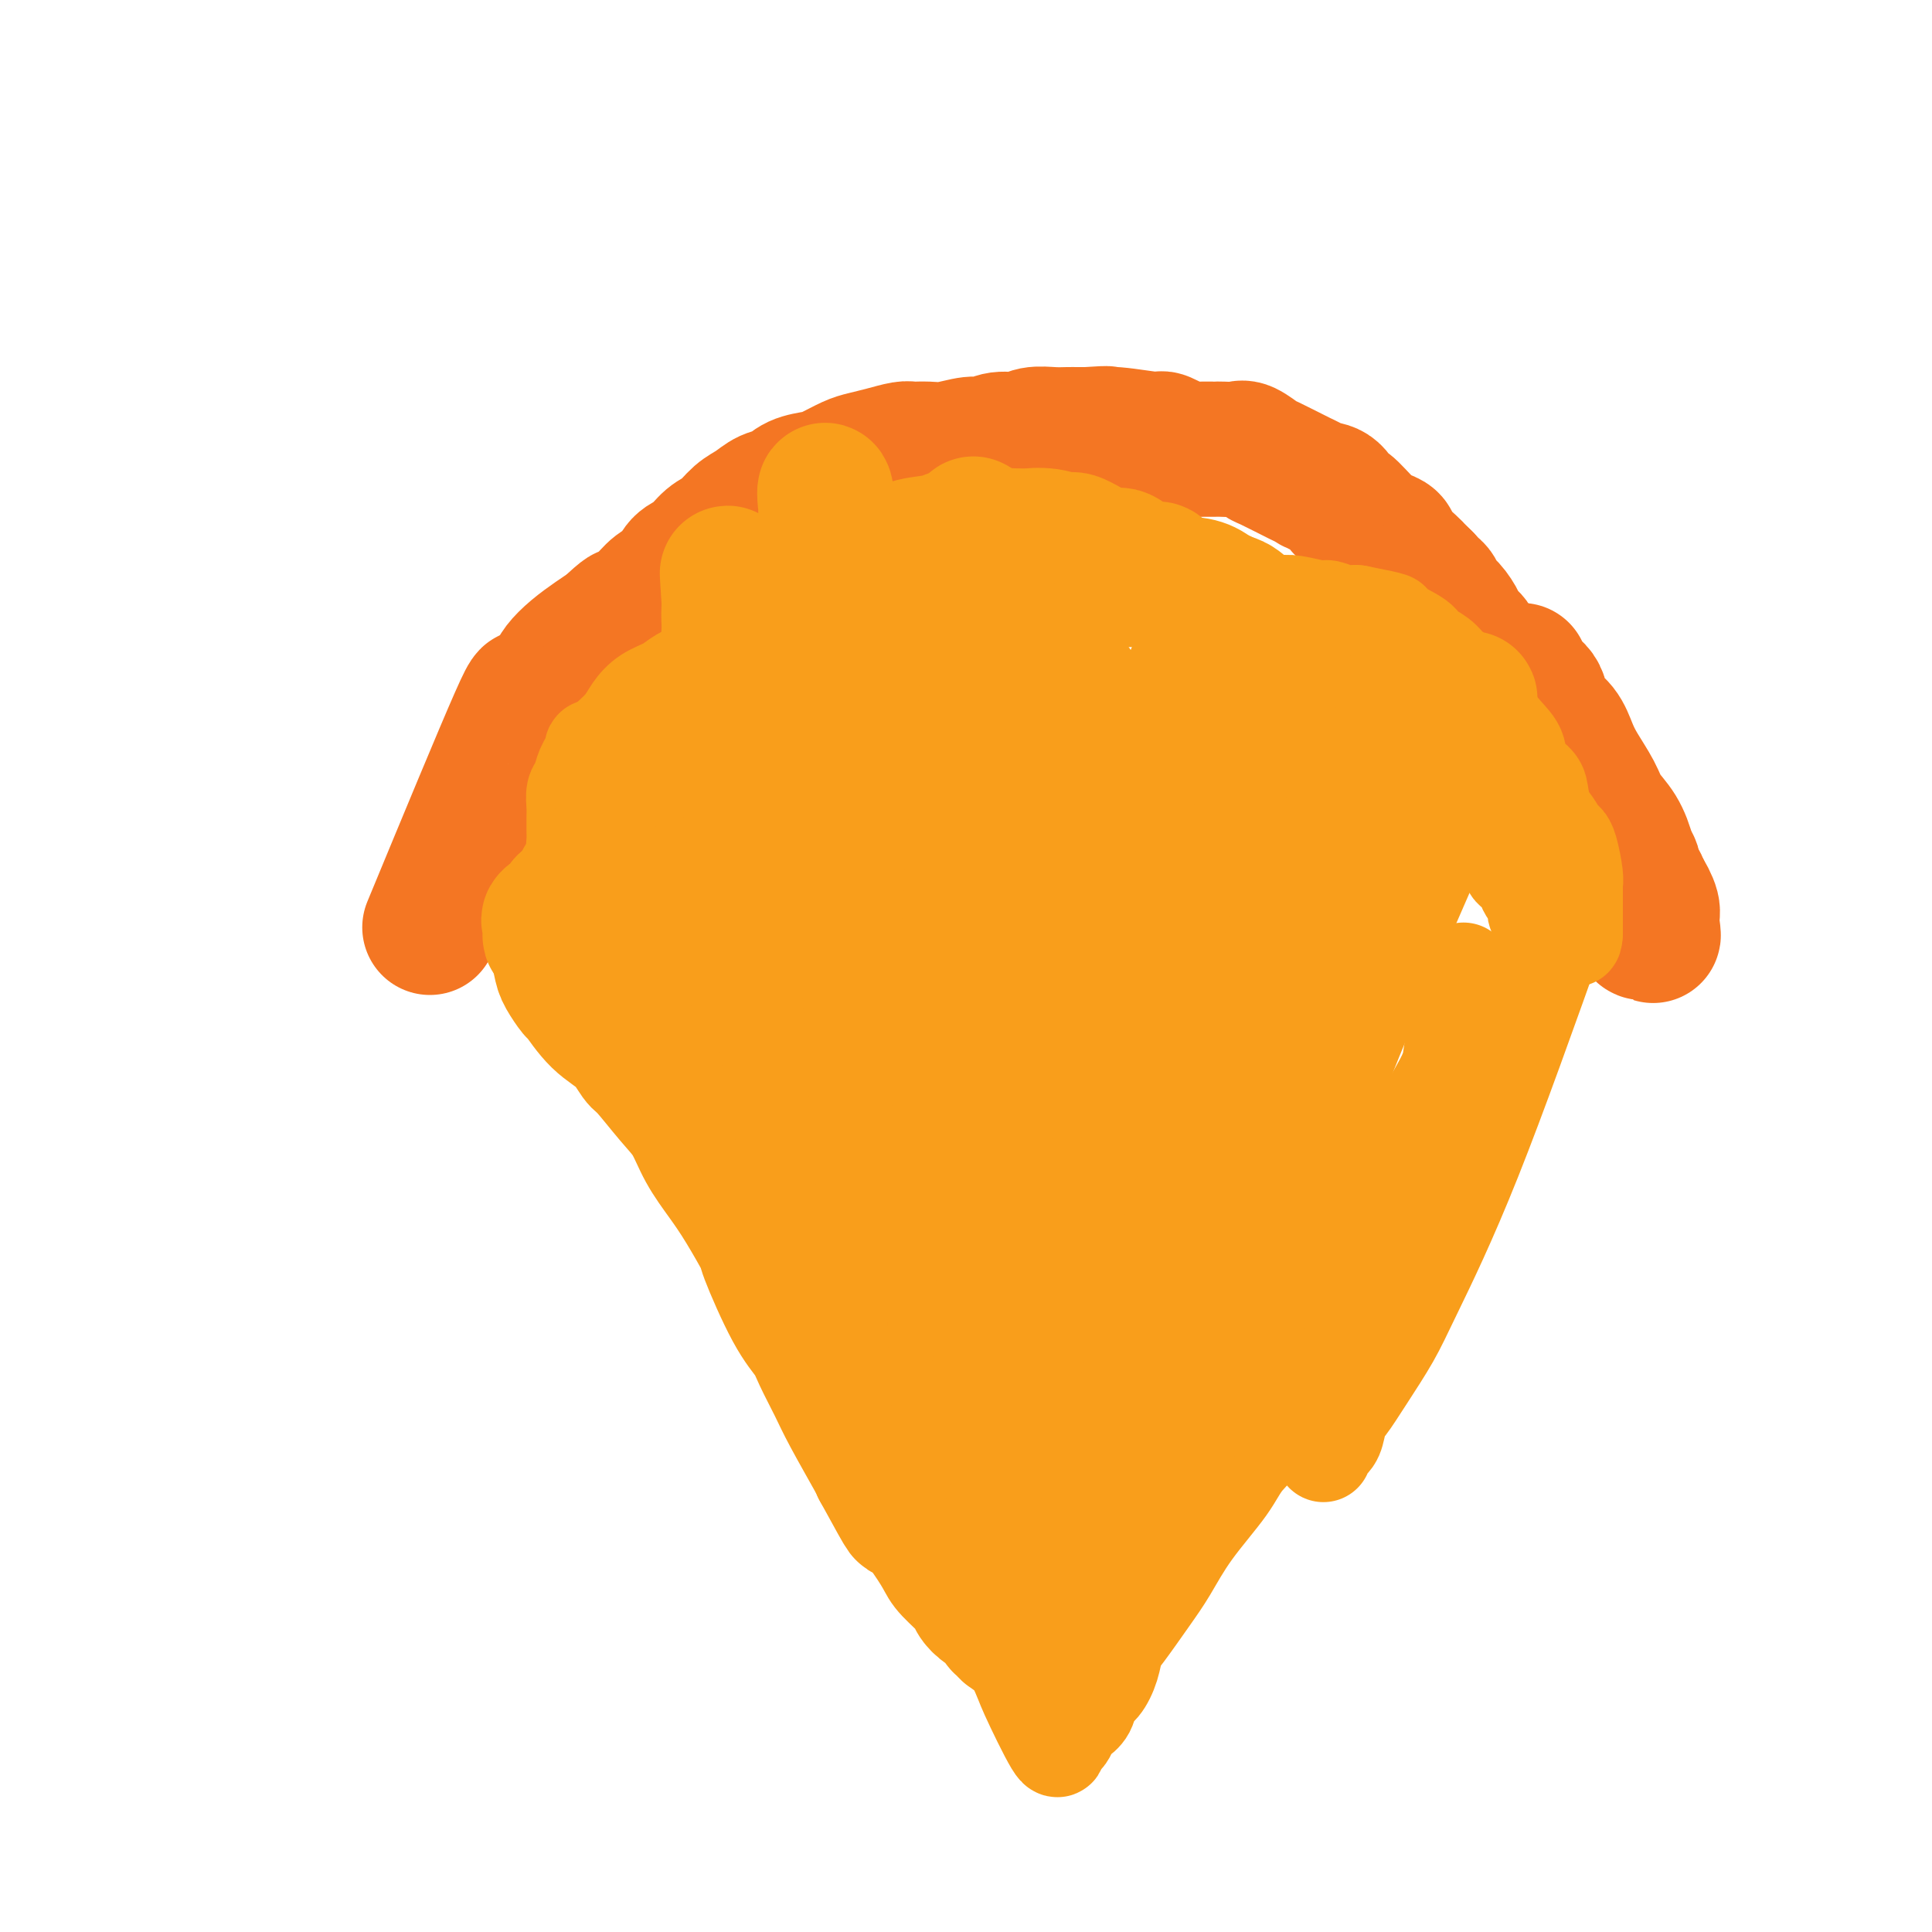 <svg viewBox='0 0 400 400' version='1.1' xmlns='http://www.w3.org/2000/svg' xmlns:xlink='http://www.w3.org/1999/xlink'><g fill='none' stroke='#F47623' stroke-width='28' stroke-linecap='round' stroke-linejoin='round'><path d='M89,192c7.378,-17.823 14.755,-35.646 18,-43c3.245,-7.354 2.356,-4.239 3,-4c0.644,0.239 2.819,-2.397 4,-4c1.181,-1.603 1.368,-2.172 2,-3c0.632,-0.828 1.709,-1.915 3,-3c1.291,-1.085 2.798,-2.167 4,-3c1.202,-0.833 2.101,-1.416 3,-2'/><path d='M126,130c3.701,-3.541 3.452,-2.892 4,-3c0.548,-0.108 1.893,-0.972 3,-2c1.107,-1.028 1.976,-2.219 3,-3c1.024,-0.781 2.203,-1.153 3,-2c0.797,-0.847 1.214,-2.170 2,-3c0.786,-0.830 1.943,-1.167 3,-2c1.057,-0.833 2.015,-2.164 3,-3c0.985,-0.836 1.996,-1.179 3,-2c1.004,-0.821 2.000,-2.122 3,-3c1.000,-0.878 2.004,-1.335 3,-2c0.996,-0.665 1.984,-1.539 3,-2c1.016,-0.461 2.061,-0.508 3,-1c0.939,-0.492 1.773,-1.427 3,-2c1.227,-0.573 2.848,-0.783 4,-1c1.152,-0.217 1.835,-0.440 3,-1c1.165,-0.560 2.811,-1.456 4,-2c1.189,-0.544 1.921,-0.734 3,-1c1.079,-0.266 2.506,-0.606 4,-1c1.494,-0.394 3.054,-0.842 4,-1c0.946,-0.158 1.278,-0.027 2,0c0.722,0.027 1.833,-0.049 3,0c1.167,0.049 2.388,0.224 4,0c1.612,-0.224 3.613,-0.849 5,-1c1.387,-0.151 2.160,0.170 3,0c0.840,-0.170 1.748,-0.830 3,-1c1.252,-0.170 2.849,0.151 4,0c1.151,-0.151 1.855,-0.772 3,-1c1.145,-0.228 2.730,-0.061 4,0c1.270,0.061 2.227,0.016 3,0c0.773,-0.016 1.364,-0.005 2,0c0.636,0.005 1.318,0.002 2,0'/><path d='M225,90c6.502,-0.446 3.757,-0.059 3,0c-0.757,0.059 0.475,-0.208 3,0c2.525,0.208 6.344,0.893 8,1c1.656,0.107 1.150,-0.364 2,0c0.850,0.364 3.058,1.562 4,2c0.942,0.438 0.620,0.118 1,0c0.380,-0.118 1.462,-0.032 2,0c0.538,0.032 0.532,0.009 1,0c0.468,-0.009 1.408,-0.004 2,0c0.592,0.004 0.835,0.008 1,0c0.165,-0.008 0.253,-0.029 1,0c0.747,0.029 2.155,0.110 3,0c0.845,-0.110 1.129,-0.409 2,0c0.871,0.409 2.329,1.525 3,2c0.671,0.475 0.553,0.310 2,1c1.447,0.690 4.458,2.236 6,3c1.542,0.764 1.615,0.747 2,1c0.385,0.253 1.082,0.774 2,1c0.918,0.226 2.055,0.155 3,1c0.945,0.845 1.696,2.607 2,3c0.304,0.393 0.159,-0.584 1,0c0.841,0.584 2.667,2.727 4,4c1.333,1.273 2.174,1.674 3,2c0.826,0.326 1.639,0.576 2,1c0.361,0.424 0.272,1.021 1,2c0.728,0.979 2.273,2.341 3,3c0.727,0.659 0.636,0.617 1,1c0.364,0.383 1.182,1.192 2,2'/><path d='M295,120c2.828,2.977 0.397,1.420 0,1c-0.397,-0.420 1.240,0.296 2,1c0.760,0.704 0.641,1.395 1,2c0.359,0.605 1.194,1.125 2,2c0.806,0.875 1.583,2.107 2,3c0.417,0.893 0.474,1.447 1,2c0.526,0.553 1.520,1.106 2,2c0.480,0.894 0.447,2.130 1,3c0.553,0.870 1.692,1.373 2,2c0.308,0.627 -0.216,1.376 0,2c0.216,0.624 1.170,1.122 2,2c0.830,0.878 1.536,2.137 2,3c0.464,0.863 0.688,1.331 1,2c0.312,0.669 0.713,1.540 1,2c0.287,0.460 0.459,0.509 1,1c0.541,0.491 1.450,1.426 2,2c0.550,0.574 0.740,0.788 1,1c0.260,0.212 0.591,0.421 1,1c0.409,0.579 0.897,1.528 1,2c0.103,0.472 -0.179,0.466 0,1c0.179,0.534 0.819,1.607 1,2c0.181,0.393 -0.096,0.105 0,0c0.096,-0.105 0.564,-0.028 1,0c0.436,0.028 0.839,0.008 1,0c0.161,-0.008 0.081,-0.004 0,0'/><path d='M323,159c4.495,6.064 1.732,1.726 1,0c-0.732,-1.726 0.567,-0.838 1,0c0.433,0.838 -0.002,1.628 0,2c0.002,0.372 0.439,0.327 1,1c0.561,0.673 1.246,2.063 2,3c0.754,0.937 1.575,1.421 2,2c0.425,0.579 0.452,1.255 1,2c0.548,0.745 1.618,1.561 2,2c0.382,0.439 0.076,0.503 0,1c-0.076,0.497 0.078,1.427 0,2c-0.078,0.573 -0.390,0.787 0,1c0.390,0.213 1.480,0.423 2,1c0.520,0.577 0.469,1.520 1,2c0.531,0.480 1.645,0.497 2,1c0.355,0.503 -0.048,1.494 0,2c0.048,0.506 0.549,0.528 1,1c0.451,0.472 0.853,1.394 1,2c0.147,0.606 0.040,0.897 0,1c-0.040,0.103 -0.011,0.017 0,1c0.011,0.983 0.006,3.034 0,4c-0.006,0.966 -0.013,0.847 0,1c0.013,0.153 0.045,0.577 0,1c-0.045,0.423 -0.166,0.845 0,1c0.166,0.155 0.619,0.044 1,0c0.381,-0.044 0.691,-0.022 1,0'/><path d='M342,193c0.594,1.840 0.080,-0.562 0,-2c-0.080,-1.438 0.275,-1.914 0,-3c-0.275,-1.086 -1.180,-2.783 -2,-4c-0.820,-1.217 -1.556,-1.955 -2,-3c-0.444,-1.045 -0.598,-2.397 -1,-4c-0.402,-1.603 -1.053,-3.457 -2,-5c-0.947,-1.543 -2.192,-2.776 -3,-4c-0.808,-1.224 -1.180,-2.438 -2,-4c-0.820,-1.562 -2.090,-3.472 -3,-5c-0.910,-1.528 -1.461,-2.675 -2,-4c-0.539,-1.325 -1.065,-2.830 -2,-4c-0.935,-1.170 -2.279,-2.006 -3,-3c-0.721,-0.994 -0.820,-2.148 -1,-3c-0.180,-0.852 -0.440,-1.404 -1,-2c-0.560,-0.596 -1.420,-1.237 -2,-2c-0.580,-0.763 -0.880,-1.646 -1,-2c-0.120,-0.354 -0.060,-0.177 0,0'/></g>
<g fill='none' stroke='#F99E1B' stroke-width='20' stroke-linecap='round' stroke-linejoin='round'><path d='M133,194c5.228,14.424 10.455,28.847 13,36c2.545,7.153 2.407,7.035 3,8c0.593,0.965 1.916,3.013 3,5c1.084,1.987 1.930,3.914 3,6c1.070,2.086 2.365,4.331 3,6c0.635,1.669 0.610,2.763 1,4c0.390,1.237 1.195,2.619 2,4'/><path d='M161,263c4.920,11.598 3.219,6.093 3,5c-0.219,-1.093 1.044,2.224 2,4c0.956,1.776 1.604,2.010 2,3c0.396,0.990 0.539,2.737 1,4c0.461,1.263 1.241,2.044 2,3c0.759,0.956 1.499,2.088 2,3c0.501,0.912 0.764,1.604 1,2c0.236,0.396 0.445,0.495 1,1c0.555,0.505 1.455,1.417 2,2c0.545,0.583 0.733,0.838 1,1c0.267,0.162 0.611,0.233 1,1c0.389,0.767 0.822,2.232 1,3c0.178,0.768 0.100,0.841 0,1c-0.100,0.159 -0.221,0.406 0,1c0.221,0.594 0.786,1.535 1,2c0.214,0.465 0.079,0.456 0,1c-0.079,0.544 -0.101,1.643 0,2c0.101,0.357 0.324,-0.027 0,-1c-0.324,-0.973 -1.195,-2.535 -2,-4c-0.805,-1.465 -1.545,-2.834 -2,-4c-0.455,-1.166 -0.624,-2.130 -1,-3c-0.376,-0.870 -0.957,-1.648 -2,-4c-1.043,-2.352 -2.548,-6.280 -3,-8c-0.452,-1.720 0.147,-1.232 0,-2c-0.147,-0.768 -1.042,-2.791 -2,-5c-0.958,-2.209 -1.979,-4.605 -3,-7'/><path d='M166,264c-2.743,-6.351 -2.100,-3.229 -2,-3c0.100,0.229 -0.345,-2.434 -2,-6c-1.655,-3.566 -4.522,-8.036 -6,-11c-1.478,-2.964 -1.566,-4.424 -2,-6c-0.434,-1.576 -1.214,-3.268 -2,-5c-0.786,-1.732 -1.577,-3.505 -2,-5c-0.423,-1.495 -0.477,-2.712 -1,-4c-0.523,-1.288 -1.514,-2.647 -2,-4c-0.486,-1.353 -0.469,-2.700 -1,-4c-0.531,-1.300 -1.612,-2.553 -2,-3c-0.388,-0.447 -0.083,-0.087 -1,-2c-0.917,-1.913 -3.057,-6.098 -4,-8c-0.943,-1.902 -0.689,-1.519 -1,-2c-0.311,-0.481 -1.188,-1.825 -2,-3c-0.812,-1.175 -1.559,-2.182 -2,-3c-0.441,-0.818 -0.574,-1.447 -1,-2c-0.426,-0.553 -1.143,-1.031 -2,-2c-0.857,-0.969 -1.854,-2.429 -2,-3c-0.146,-0.571 0.560,-0.255 0,-1c-0.560,-0.745 -2.385,-2.553 -3,-4c-0.615,-1.447 -0.021,-2.533 0,-3c0.021,-0.467 -0.530,-0.314 -1,-1c-0.470,-0.686 -0.858,-2.210 -1,-3c-0.142,-0.790 -0.038,-0.844 0,-1c0.038,-0.156 0.010,-0.413 0,-1c-0.010,-0.587 -0.003,-1.504 0,-2c0.003,-0.496 0.001,-0.570 0,-1c-0.001,-0.430 -0.000,-1.215 0,-2'/><path d='M124,169c-0.310,-2.619 -0.083,-2.167 0,-2c0.083,0.167 0.024,0.048 0,0c-0.024,-0.048 -0.012,-0.024 0,0'/><path d='M122,191c1.887,4.506 3.774,9.013 5,12c1.226,2.987 1.792,4.456 3,7c1.208,2.544 3.058,6.164 4,8c0.942,1.836 0.976,1.887 1,2c0.024,0.113 0.037,0.288 1,2c0.963,1.712 2.875,4.961 4,7c1.125,2.039 1.464,2.868 2,4c0.536,1.132 1.268,2.566 2,4'/><path d='M144,237c3.761,7.890 2.163,4.616 2,4c-0.163,-0.616 1.108,1.425 2,3c0.892,1.575 1.404,2.684 2,4c0.596,1.316 1.277,2.838 2,4c0.723,1.162 1.488,1.963 2,3c0.512,1.037 0.772,2.309 1,3c0.228,0.691 0.425,0.800 1,1c0.575,0.200 1.529,0.491 2,1c0.471,0.509 0.459,1.234 1,2c0.541,0.766 1.633,1.571 2,2c0.367,0.429 0.008,0.481 0,1c-0.008,0.519 0.336,1.505 1,2c0.664,0.495 1.650,0.499 2,1c0.350,0.501 0.065,1.499 0,2c-0.065,0.501 0.091,0.506 0,1c-0.091,0.494 -0.429,1.476 0,2c0.429,0.524 1.627,0.589 0,-2c-1.627,-2.589 -6.077,-7.832 -8,-11c-1.923,-3.168 -1.319,-4.260 -2,-6c-0.681,-1.740 -2.647,-4.126 -4,-6c-1.353,-1.874 -2.095,-3.234 -3,-5c-0.905,-1.766 -1.975,-3.937 -3,-6c-1.025,-2.063 -2.007,-4.017 -3,-6c-0.993,-1.983 -1.998,-3.995 -3,-6c-1.002,-2.005 -2.001,-4.001 -3,-6c-0.999,-1.999 -2.000,-3.999 -3,-6'/><path d='M132,213c-5.598,-10.118 -3.593,-5.414 -3,-5c0.593,0.414 -0.226,-3.464 -1,-6c-0.774,-2.536 -1.504,-3.732 -2,-5c-0.496,-1.268 -0.759,-2.609 -1,-4c-0.241,-1.391 -0.460,-2.834 -1,-4c-0.540,-1.166 -1.402,-2.056 -2,-3c-0.598,-0.944 -0.931,-1.943 -1,-3c-0.069,-1.057 0.125,-2.171 0,-3c-0.125,-0.829 -0.569,-1.373 -1,-2c-0.431,-0.627 -0.847,-1.337 -1,-2c-0.153,-0.663 -0.041,-1.279 0,-2c0.041,-0.721 0.010,-1.548 0,-2c-0.010,-0.452 0.000,-0.529 0,-1c-0.000,-0.471 -0.012,-1.336 0,-2c0.012,-0.664 0.047,-1.125 0,-2c-0.047,-0.875 -0.176,-2.163 0,-3c0.176,-0.837 0.656,-1.224 1,-2c0.344,-0.776 0.553,-1.940 1,-3c0.447,-1.060 1.133,-2.017 2,-3c0.867,-0.983 1.916,-1.993 3,-3c1.084,-1.007 2.202,-2.012 3,-3c0.798,-0.988 1.274,-1.958 2,-3c0.726,-1.042 1.702,-2.157 3,-3c1.298,-0.843 2.920,-1.416 4,-2c1.080,-0.584 1.619,-1.179 3,-2c1.381,-0.821 3.605,-1.869 5,-3c1.395,-1.131 1.962,-2.344 3,-3c1.038,-0.656 2.549,-0.753 5,-2c2.451,-1.247 5.843,-3.642 8,-5c2.157,-1.358 3.078,-1.679 4,-2'/><path d='M166,125c5.909,-3.035 4.681,-1.124 5,-1c0.319,0.124 2.183,-1.539 4,-2c1.817,-0.461 3.585,0.280 5,0c1.415,-0.280 2.477,-1.581 4,-2c1.523,-0.419 3.506,0.046 5,0c1.494,-0.046 2.498,-0.601 4,-1c1.502,-0.399 3.500,-0.643 5,-1c1.500,-0.357 2.500,-0.828 4,-1c1.500,-0.172 3.500,-0.046 5,0c1.500,0.046 2.502,0.011 4,0c1.498,-0.011 3.494,0.001 5,0c1.506,-0.001 2.522,-0.015 4,0c1.478,0.015 3.418,0.059 5,0c1.582,-0.059 2.805,-0.222 4,0c1.195,0.222 2.362,0.830 4,1c1.638,0.170 3.747,-0.096 5,0c1.253,0.096 1.649,0.555 3,1c1.351,0.445 3.655,0.875 5,1c1.345,0.125 1.729,-0.055 2,0c0.271,0.055 0.429,0.344 2,1c1.571,0.656 4.556,1.679 6,2c1.444,0.321 1.346,-0.059 2,0c0.654,0.059 2.059,0.556 3,1c0.941,0.444 1.416,0.836 2,1c0.584,0.164 1.276,0.100 2,0c0.724,-0.100 1.479,-0.237 3,0c1.521,0.237 3.808,0.848 5,1c1.192,0.152 1.289,-0.155 2,0c0.711,0.155 2.038,0.773 3,1c0.962,0.227 1.561,0.065 2,0c0.439,-0.065 0.720,-0.032 1,0'/><path d='M281,127c9.348,1.844 6.717,1.453 7,2c0.283,0.547 3.479,2.031 5,3c1.521,0.969 1.369,1.424 2,2c0.631,0.576 2.047,1.273 3,2c0.953,0.727 1.444,1.486 2,2c0.556,0.514 1.179,0.784 3,3c1.821,2.216 4.841,6.377 7,9c2.159,2.623 3.457,3.709 4,5c0.543,1.291 0.329,2.788 1,4c0.671,1.212 2.225,2.139 3,3c0.775,0.861 0.771,1.655 1,3c0.229,1.345 0.691,3.239 1,4c0.309,0.761 0.465,0.389 1,1c0.535,0.611 1.450,2.206 2,3c0.550,0.794 0.736,0.789 1,1c0.264,0.211 0.607,0.639 1,2c0.393,1.361 0.837,3.654 1,5c0.163,1.346 0.044,1.744 0,2c-0.044,0.256 -0.012,0.369 0,1c0.012,0.631 0.003,1.780 0,2c-0.003,0.220 -0.001,-0.488 0,0c0.001,0.488 0.000,2.172 0,3c-0.000,0.828 -0.000,0.799 0,1c0.000,0.201 0.000,0.631 0,1c-0.000,0.369 -0.000,0.677 0,1c0.000,0.323 0.000,0.662 0,1'/><path d='M326,193c-0.019,2.638 -0.567,0.732 -1,0c-0.433,-0.732 -0.751,-0.289 -1,0c-0.249,0.289 -0.429,0.426 -1,0c-0.571,-0.426 -1.533,-1.415 -2,-2c-0.467,-0.585 -0.439,-0.767 -1,-1c-0.561,-0.233 -1.712,-0.519 -2,-1c-0.288,-0.481 0.287,-1.159 0,-2c-0.287,-0.841 -1.437,-1.846 -2,-3c-0.563,-1.154 -0.538,-2.458 -1,-3c-0.462,-0.542 -1.409,-0.321 -2,-1c-0.591,-0.679 -0.825,-2.259 -1,-3c-0.175,-0.741 -0.290,-0.642 -1,-2c-0.710,-1.358 -2.015,-4.174 -3,-6c-0.985,-1.826 -1.652,-2.662 -3,-4c-1.348,-1.338 -3.378,-3.177 -4,-4c-0.622,-0.823 0.166,-0.631 -1,-2c-1.166,-1.369 -4.284,-4.301 -6,-6c-1.716,-1.699 -2.030,-2.166 -3,-3c-0.970,-0.834 -2.597,-2.035 -4,-3c-1.403,-0.965 -2.582,-1.693 -4,-3c-1.418,-1.307 -3.075,-3.193 -4,-4c-0.925,-0.807 -1.117,-0.534 -2,-1c-0.883,-0.466 -2.458,-1.669 -4,-3c-1.542,-1.331 -3.053,-2.790 -5,-4c-1.947,-1.210 -4.332,-2.172 -6,-3c-1.668,-0.828 -2.619,-1.522 -6,-3c-3.381,-1.478 -9.190,-3.739 -15,-6'/><path d='M241,120c-4.505,-2.022 -2.266,-1.078 -3,-1c-0.734,0.078 -4.440,-0.711 -7,-1c-2.560,-0.289 -3.975,-0.079 -6,0c-2.025,0.079 -4.659,0.028 -7,0c-2.341,-0.028 -4.390,-0.032 -7,0c-2.610,0.032 -5.783,0.098 -8,0c-2.217,-0.098 -3.479,-0.362 -5,0c-1.521,0.362 -3.302,1.349 -6,2c-2.698,0.651 -6.311,0.966 -8,1c-1.689,0.034 -1.452,-0.212 -2,0c-0.548,0.212 -1.881,0.882 -3,1c-1.119,0.118 -2.024,-0.318 -3,0c-0.976,0.318 -2.022,1.389 -3,2c-0.978,0.611 -1.888,0.763 -3,1c-1.112,0.237 -2.428,0.561 -3,1c-0.572,0.439 -0.402,0.993 -1,1c-0.598,0.007 -1.964,-0.534 -2,0c-0.036,0.534 1.260,2.144 2,3c0.740,0.856 0.926,0.959 1,1c0.074,0.041 0.037,0.021 0,0'/><path d='M323,191c-6.368,17.903 -12.736,35.807 -18,49c-5.264,13.193 -9.424,21.676 -12,27c-2.576,5.324 -3.569,7.488 -5,10c-1.431,2.512 -3.299,5.373 -5,8c-1.701,2.627 -3.234,5.022 -4,6c-0.766,0.978 -0.765,0.539 -1,1c-0.235,0.461 -0.705,1.821 -1,3c-0.295,1.179 -0.415,2.176 -1,3c-0.585,0.824 -1.633,1.476 -2,2c-0.367,0.524 -0.051,0.919 0,1c0.051,0.081 -0.162,-0.154 0,-1c0.162,-0.846 0.697,-2.305 2,-5c1.303,-2.695 3.372,-6.627 5,-10c1.628,-3.373 2.814,-6.186 4,-9'/><path d='M285,276c2.961,-7.119 4.862,-12.918 6,-16c1.138,-3.082 1.513,-3.449 2,-5c0.487,-1.551 1.087,-4.288 2,-7c0.913,-2.712 2.140,-5.399 3,-8c0.860,-2.601 1.355,-5.117 2,-7c0.645,-1.883 1.441,-3.133 2,-5c0.559,-1.867 0.882,-4.353 1,-6c0.118,-1.647 0.032,-2.457 0,-4c-0.032,-1.543 -0.008,-3.818 0,-5c0.008,-1.182 0.002,-1.271 0,-2c-0.002,-0.729 -0.001,-2.097 0,-3c0.001,-0.903 0.000,-1.339 0,-2c-0.000,-0.661 0.000,-1.545 0,-2c-0.000,-0.455 -0.001,-0.479 0,-1c0.001,-0.521 0.002,-1.539 0,-2c-0.002,-0.461 -0.008,-0.365 0,0c0.008,0.365 0.029,0.998 0,2c-0.029,1.002 -0.108,2.374 0,4c0.108,1.626 0.402,3.507 0,5c-0.402,1.493 -1.500,2.599 -2,4c-0.500,1.401 -0.400,3.099 -1,5c-0.600,1.901 -1.898,4.006 -3,6c-1.102,1.994 -2.007,3.875 -3,6c-0.993,2.125 -2.076,4.492 -3,7c-0.924,2.508 -1.691,5.157 -3,8c-1.309,2.843 -3.160,5.881 -5,10c-1.840,4.119 -3.669,9.320 -6,14c-2.331,4.680 -5.166,8.840 -8,13'/><path d='M269,285c-7.140,13.504 -9.489,15.263 -11,17c-1.511,1.737 -2.183,3.453 -4,6c-1.817,2.547 -4.777,5.927 -7,9c-2.223,3.073 -3.708,5.840 -5,8c-1.292,2.160 -2.390,3.713 -4,6c-1.610,2.287 -3.731,5.308 -5,7c-1.269,1.692 -1.687,2.057 -2,3c-0.313,0.943 -0.521,2.466 -1,4c-0.479,1.534 -1.227,3.078 -2,4c-0.773,0.922 -1.569,1.220 -2,2c-0.431,0.780 -0.496,2.041 -1,3c-0.504,0.959 -1.445,1.616 -2,2c-0.555,0.384 -0.723,0.497 -1,1c-0.277,0.503 -0.662,1.398 -1,2c-0.338,0.602 -0.630,0.911 -1,1c-0.370,0.089 -0.817,-0.041 -1,0c-0.183,0.041 -0.103,0.252 0,1c0.103,0.748 0.230,2.031 -1,0c-1.230,-2.031 -3.816,-7.376 -5,-10c-1.184,-2.624 -0.964,-2.528 -3,-7c-2.036,-4.472 -6.327,-13.513 -8,-17c-1.673,-3.487 -0.727,-1.419 -1,-2c-0.273,-0.581 -1.766,-3.810 -3,-6c-1.234,-2.190 -2.210,-3.340 -3,-5c-0.790,-1.660 -1.395,-3.830 -2,-6'/><path d='M193,308c-4.851,-9.959 -3.979,-8.355 -4,-8c-0.021,0.355 -0.937,-0.538 -2,-2c-1.063,-1.462 -2.274,-3.492 -3,-5c-0.726,-1.508 -0.968,-2.495 -2,-5c-1.032,-2.505 -2.856,-6.528 -5,-11c-2.144,-4.472 -4.610,-9.394 -7,-14c-2.390,-4.606 -4.705,-8.895 -7,-14c-2.295,-5.105 -4.572,-11.024 -7,-16c-2.428,-4.976 -5.009,-9.008 -7,-13c-1.991,-3.992 -3.392,-7.943 -5,-12c-1.608,-4.057 -3.424,-8.221 -5,-12c-1.576,-3.779 -2.913,-7.172 -4,-9c-1.087,-1.828 -1.925,-2.089 -3,-4c-1.075,-1.911 -2.387,-5.471 -3,-7c-0.613,-1.529 -0.528,-1.025 -1,-2c-0.472,-0.975 -1.500,-3.427 -2,-5c-0.500,-1.573 -0.473,-2.267 -1,-4c-0.527,-1.733 -1.608,-4.505 -2,-6c-0.392,-1.495 -0.095,-1.713 0,-2c0.095,-0.287 -0.012,-0.643 0,-1c0.012,-0.357 0.142,-0.714 0,-1c-0.142,-0.286 -0.557,-0.500 0,1c0.557,1.500 2.086,4.715 4,8c1.914,3.285 4.211,6.639 6,10c1.789,3.361 3.068,6.729 6,12c2.932,5.271 7.518,12.444 10,17c2.482,4.556 2.861,6.496 4,10c1.139,3.504 3.040,8.573 5,13c1.960,4.427 3.980,8.214 6,12'/><path d='M164,238c7.076,14.747 4.265,10.614 4,10c-0.265,-0.614 2.017,2.291 3,4c0.983,1.709 0.667,2.220 1,3c0.333,0.780 1.316,1.828 2,3c0.684,1.172 1.069,2.470 2,4c0.931,1.530 2.409,3.294 3,4c0.591,0.706 0.296,0.353 0,0'/></g>
<g fill='none' stroke='#F99E1B' stroke-width='28' stroke-linecap='round' stroke-linejoin='round'><path d='M162,166c-3.625,-3.268 -7.250,-6.536 -9,-8c-1.750,-1.464 -1.626,-1.124 -2,-1c-0.374,0.124 -1.247,0.033 -2,0c-0.753,-0.033 -1.387,-0.009 -2,0c-0.613,0.009 -1.203,0.002 -1,0c0.203,-0.002 1.201,-0.001 2,0c0.799,0.001 1.400,0.000 2,0'/><path d='M150,157c1.522,-0.704 3.327,-2.464 4,-3c0.673,-0.536 0.215,0.151 1,0c0.785,-0.151 2.812,-1.139 4,-2c1.188,-0.861 1.537,-1.595 2,-2c0.463,-0.405 1.041,-0.480 2,-1c0.959,-0.520 2.301,-1.484 3,-2c0.699,-0.516 0.756,-0.584 1,-1c0.244,-0.416 0.675,-1.181 2,-2c1.325,-0.819 3.543,-1.692 5,-2c1.457,-0.308 2.152,-0.053 2,0c-0.152,0.053 -1.149,-0.098 -2,0c-0.851,0.098 -1.554,0.446 -3,1c-1.446,0.554 -3.636,1.315 -5,2c-1.364,0.685 -1.901,1.296 -3,2c-1.099,0.704 -2.758,1.503 -4,2c-1.242,0.497 -2.066,0.694 -3,1c-0.934,0.306 -1.980,0.723 -3,1c-1.020,0.277 -2.016,0.416 -3,1c-0.984,0.584 -1.957,1.614 -3,2c-1.043,0.386 -2.158,0.126 -3,0c-0.842,-0.126 -1.412,-0.120 -2,0c-0.588,0.120 -1.193,0.354 -2,0c-0.807,-0.354 -1.817,-1.295 -2,-2c-0.183,-0.705 0.460,-1.172 1,-2c0.540,-0.828 0.976,-2.015 2,-3c1.024,-0.985 2.636,-1.767 4,-3c1.364,-1.233 2.479,-2.916 4,-4c1.521,-1.084 3.449,-1.569 5,-3c1.551,-1.431 2.725,-3.808 4,-5c1.275,-1.192 2.650,-1.198 4,-2c1.350,-0.802 2.675,-2.401 4,-4'/><path d='M166,126c6.978,-6.008 10.424,-8.029 12,-9c1.576,-0.971 1.282,-0.891 2,-1c0.718,-0.109 2.448,-0.408 4,-1c1.552,-0.592 2.927,-1.479 5,-2c2.073,-0.521 4.843,-0.677 6,-1c1.157,-0.323 0.699,-0.814 4,-1c3.301,-0.186 10.361,-0.067 13,0c2.639,0.067 0.857,0.082 1,0c0.143,-0.082 2.212,-0.262 4,0c1.788,0.262 3.297,0.966 4,1c0.703,0.034 0.600,-0.603 2,0c1.400,0.603 4.301,2.447 6,3c1.699,0.553 2.195,-0.183 3,0c0.805,0.183 1.919,1.287 3,2c1.081,0.713 2.127,1.036 3,1c0.873,-0.036 1.571,-0.432 2,0c0.429,0.432 0.587,1.692 1,2c0.413,0.308 1.080,-0.336 2,0c0.920,0.336 2.094,1.654 3,2c0.906,0.346 1.543,-0.278 2,0c0.457,0.278 0.735,1.458 1,2c0.265,0.542 0.518,0.446 2,1c1.482,0.554 4.195,1.758 5,2c0.805,0.242 -0.296,-0.478 0,0c0.296,0.478 1.991,2.156 3,3c1.009,0.844 1.332,0.855 2,1c0.668,0.145 1.680,0.424 2,1c0.320,0.576 -0.051,1.450 0,2c0.051,0.550 0.526,0.775 1,1'/><path d='M264,135c1.403,1.559 0.912,1.458 1,2c0.088,0.542 0.756,1.727 1,2c0.244,0.273 0.065,-0.365 0,0c-0.065,0.365 -0.017,1.732 0,2c0.017,0.268 0.002,-0.562 0,-1c-0.002,-0.438 0.008,-0.482 0,-1c-0.008,-0.518 -0.034,-1.509 0,-2c0.034,-0.491 0.130,-0.482 0,-1c-0.130,-0.518 -0.485,-1.563 -1,-2c-0.515,-0.437 -1.190,-0.267 -2,-1c-0.810,-0.733 -1.755,-2.368 -3,-4c-1.245,-1.632 -2.791,-3.259 -4,-4c-1.209,-0.741 -2.079,-0.595 -3,-1c-0.921,-0.405 -1.891,-1.363 -3,-2c-1.109,-0.637 -2.357,-0.955 -4,-1c-1.643,-0.045 -3.681,0.184 -5,0c-1.319,-0.184 -1.920,-0.781 -3,-1c-1.080,-0.219 -2.640,-0.059 -5,0c-2.360,0.059 -5.522,0.016 -7,0c-1.478,-0.016 -1.272,-0.004 -2,0c-0.728,0.004 -2.388,0.001 -4,0c-1.612,-0.001 -3.175,-0.000 -5,0c-1.825,0.000 -3.913,0.000 -6,0'/><path d='M209,120c-8.032,-0.135 -7.610,0.529 -8,1c-0.390,0.471 -1.590,0.749 -3,1c-1.410,0.251 -3.030,0.475 -5,1c-1.970,0.525 -4.291,1.350 -6,2c-1.709,0.650 -2.805,1.125 -4,2c-1.195,0.875 -2.490,2.150 -4,3c-1.510,0.850 -3.236,1.276 -5,2c-1.764,0.724 -3.567,1.745 -5,3c-1.433,1.255 -2.495,2.744 -4,4c-1.505,1.256 -3.452,2.280 -5,3c-1.548,0.720 -2.698,1.136 -4,2c-1.302,0.864 -2.758,2.175 -4,3c-1.242,0.825 -2.272,1.164 -3,2c-0.728,0.836 -1.155,2.167 -2,3c-0.845,0.833 -2.108,1.166 -3,2c-0.892,0.834 -1.414,2.170 -2,3c-0.586,0.830 -1.236,1.155 -2,2c-0.764,0.845 -1.643,2.209 -3,4c-1.357,1.791 -3.194,4.010 -4,5c-0.806,0.990 -0.582,0.750 -1,1c-0.418,0.250 -1.478,0.991 -2,2c-0.522,1.009 -0.506,2.288 -1,3c-0.494,0.712 -1.498,0.858 -2,1c-0.502,0.142 -0.502,0.278 -1,1c-0.498,0.722 -1.495,2.028 -2,3c-0.505,0.972 -0.519,1.608 -1,2c-0.481,0.392 -1.428,0.538 -2,1c-0.572,0.462 -0.769,1.240 -1,2c-0.231,0.760 -0.494,1.503 -1,2c-0.506,0.497 -1.253,0.749 -2,1'/><path d='M117,187c-5.056,6.279 -1.695,2.978 -1,2c0.695,-0.978 -1.275,0.368 -2,1c-0.725,0.632 -0.206,0.552 0,1c0.206,0.448 0.100,1.425 0,2c-0.100,0.575 -0.192,0.747 0,1c0.192,0.253 0.670,0.587 1,0c0.330,-0.587 0.512,-2.097 1,-3c0.488,-0.903 1.282,-1.201 2,-2c0.718,-0.799 1.361,-2.101 2,-3c0.639,-0.899 1.274,-1.395 2,-2c0.726,-0.605 1.543,-1.320 2,-2c0.457,-0.680 0.555,-1.327 1,-2c0.445,-0.673 1.236,-1.374 2,-2c0.764,-0.626 1.499,-1.179 2,-2c0.501,-0.821 0.768,-1.911 1,-3c0.232,-1.089 0.429,-2.175 1,-3c0.571,-0.825 1.516,-1.387 2,-2c0.484,-0.613 0.507,-1.276 1,-2c0.493,-0.724 1.454,-1.510 2,-2c0.546,-0.490 0.675,-0.685 1,-1c0.325,-0.315 0.847,-0.751 1,-1c0.153,-0.249 -0.063,-0.312 0,0c0.063,0.312 0.403,1.000 0,2c-0.403,1.000 -1.551,2.312 -2,3c-0.449,0.688 -0.201,0.751 -1,2c-0.799,1.249 -2.647,3.685 -4,5c-1.353,1.315 -2.210,1.508 -3,2c-0.790,0.492 -1.511,1.283 -2,2c-0.489,0.717 -0.744,1.358 -1,2'/><path d='M125,180c-2.355,3.128 -1.743,1.949 -2,2c-0.257,0.051 -1.382,1.331 -2,2c-0.618,0.669 -0.730,0.727 -1,1c-0.270,0.273 -0.699,0.760 -1,1c-0.301,0.240 -0.474,0.232 -1,1c-0.526,0.768 -1.406,2.314 -2,3c-0.594,0.686 -0.904,0.514 -1,1c-0.096,0.486 0.020,1.630 0,2c-0.020,0.370 -0.176,-0.035 0,1c0.176,1.035 0.685,3.508 1,5c0.315,1.492 0.436,2.001 1,3c0.564,0.999 1.569,2.489 2,3c0.431,0.511 0.287,0.045 1,1c0.713,0.955 2.283,3.333 4,5c1.717,1.667 3.579,2.625 5,4c1.421,1.375 2.399,3.167 3,4c0.601,0.833 0.824,0.707 2,2c1.176,1.293 3.303,4.004 5,6c1.697,1.996 2.964,3.275 4,5c1.036,1.725 1.843,3.896 3,6c1.157,2.104 2.665,4.141 4,6c1.335,1.859 2.497,3.540 4,6c1.503,2.460 3.346,5.699 4,7c0.654,1.301 0.118,0.665 1,3c0.882,2.335 3.181,7.641 5,11c1.819,3.359 3.156,4.770 4,6c0.844,1.230 1.193,2.277 2,4c0.807,1.723 2.072,4.122 3,6c0.928,1.878 1.519,3.236 3,6c1.481,2.764 3.852,6.932 5,9c1.148,2.068 1.074,2.034 1,2'/><path d='M182,304c6.984,12.796 4.944,8.787 5,8c0.056,-0.787 2.210,1.647 4,4c1.790,2.353 3.217,4.623 4,6c0.783,1.377 0.920,1.859 2,3c1.080,1.141 3.101,2.939 4,4c0.899,1.061 0.675,1.383 1,2c0.325,0.617 1.199,1.527 2,2c0.801,0.473 1.528,0.508 2,1c0.472,0.492 0.690,1.442 1,2c0.310,0.558 0.713,0.725 1,1c0.287,0.275 0.457,0.658 1,1c0.543,0.342 1.458,0.642 2,1c0.542,0.358 0.711,0.774 1,1c0.289,0.226 0.697,0.262 1,0c0.303,-0.262 0.502,-0.821 0,-2c-0.502,-1.179 -1.703,-2.979 -2,-4c-0.297,-1.021 0.312,-1.262 0,-2c-0.312,-0.738 -1.544,-1.973 -3,-5c-1.456,-3.027 -3.134,-7.845 -5,-14c-1.866,-6.155 -3.918,-13.646 -6,-20c-2.082,-6.354 -4.193,-11.569 -6,-18c-1.807,-6.431 -3.310,-14.076 -5,-20c-1.690,-5.924 -3.566,-10.126 -6,-20c-2.434,-9.874 -5.426,-25.420 -7,-32c-1.574,-6.580 -1.732,-4.195 -3,-9c-1.268,-4.805 -3.648,-16.802 -5,-23c-1.352,-6.198 -1.676,-6.599 -2,-7'/><path d='M163,164c-4.691,-19.058 -2.420,-11.202 -2,-10c0.420,1.202 -1.012,-4.251 -2,-7c-0.988,-2.749 -1.533,-2.796 -2,-3c-0.467,-0.204 -0.856,-0.566 -1,-1c-0.144,-0.434 -0.042,-0.939 0,-1c0.042,-0.061 0.025,0.324 0,0c-0.025,-0.324 -0.059,-1.356 0,2c0.059,3.356 0.212,11.099 0,16c-0.212,4.901 -0.790,6.959 0,15c0.790,8.041 2.947,22.066 4,28c1.053,5.934 1.003,3.776 1,5c-0.003,1.224 0.042,5.830 0,9c-0.042,3.170 -0.169,4.903 0,8c0.169,3.097 0.635,7.556 1,10c0.365,2.444 0.631,2.873 1,4c0.369,1.127 0.843,2.952 1,4c0.157,1.048 -0.001,1.319 0,2c0.001,0.681 0.163,1.773 0,1c-0.163,-0.773 -0.650,-3.411 -1,-4c-0.350,-0.589 -0.562,0.872 -2,-8c-1.438,-8.872 -4.101,-28.078 -5,-36c-0.899,-7.922 -0.035,-4.561 0,-9c0.035,-4.439 -0.760,-16.677 -1,-22c-0.240,-5.323 0.077,-3.730 0,-5c-0.077,-1.270 -0.546,-5.402 -1,-10c-0.454,-4.598 -0.892,-9.660 -1,-12c-0.108,-2.340 0.115,-1.957 0,-3c-0.115,-1.043 -0.570,-3.512 -1,-5c-0.430,-1.488 -0.837,-1.997 -1,-3c-0.163,-1.003 -0.081,-2.502 0,-4'/><path d='M151,125c-0.774,-11.633 -0.209,-4.215 0,-1c0.209,3.215 0.061,2.226 0,2c-0.061,-0.226 -0.036,0.312 0,1c0.036,0.688 0.084,1.526 0,3c-0.084,1.474 -0.299,3.583 0,7c0.299,3.417 1.111,8.142 2,14c0.889,5.858 1.855,12.847 3,21c1.145,8.153 2.468,17.468 4,27c1.532,9.532 3.274,19.280 5,29c1.726,9.720 3.436,19.413 5,27c1.564,7.587 2.981,13.070 4,17c1.019,3.930 1.641,6.308 2,8c0.359,1.692 0.455,2.699 1,4c0.545,1.301 1.538,2.896 2,3c0.462,0.104 0.394,-1.282 1,0c0.606,1.282 1.885,5.232 1,-5c-0.885,-10.232 -3.934,-34.647 -6,-49c-2.066,-14.353 -3.149,-18.644 -4,-24c-0.851,-5.356 -1.472,-11.775 -2,-20c-0.528,-8.225 -0.965,-18.254 -1,-25c-0.035,-6.746 0.330,-10.207 1,-17c0.670,-6.793 1.643,-16.917 2,-22c0.357,-5.083 0.096,-5.123 0,-7c-0.096,-1.877 -0.028,-5.589 0,-8c0.028,-2.411 0.016,-3.522 0,-4c-0.016,-0.478 -0.035,-0.324 0,-1c0.035,-0.676 0.125,-2.182 0,-3c-0.125,-0.818 -0.464,-0.948 0,3c0.464,3.948 1.732,11.974 3,20'/><path d='M174,125c0.594,6.967 0.577,12.883 1,19c0.423,6.117 1.284,12.433 2,20c0.716,7.567 1.288,16.384 2,26c0.712,9.616 1.564,20.033 2,28c0.436,7.967 0.457,13.486 1,19c0.543,5.514 1.610,11.023 2,15c0.390,3.977 0.105,6.423 0,9c-0.105,2.577 -0.028,5.286 0,7c0.028,1.714 0.008,2.434 0,4c-0.008,1.566 -0.002,3.977 0,5c0.002,1.023 0.001,0.659 0,1c-0.001,0.341 -0.000,1.387 0,2c0.000,0.613 0.000,0.792 0,1c-0.000,0.208 0.000,0.445 0,1c-0.000,0.555 -0.000,1.428 0,2c0.000,0.572 0.000,0.844 0,1c-0.000,0.156 -0.001,0.195 0,0c0.001,-0.195 0.002,-0.626 0,-1c-0.002,-0.374 -0.008,-0.692 0,-3c0.008,-2.308 0.031,-6.608 0,-11c-0.031,-4.392 -0.117,-8.876 0,-15c0.117,-6.124 0.438,-13.886 1,-22c0.562,-8.114 1.364,-16.579 2,-27c0.636,-10.421 1.106,-22.796 2,-34c0.894,-11.204 2.213,-21.235 4,-31c1.787,-9.765 4.042,-19.263 5,-24c0.958,-4.737 0.618,-4.713 1,-5c0.382,-0.287 1.488,-0.885 2,-2c0.512,-1.115 0.432,-2.747 1,0c0.568,2.747 1.784,9.874 3,17'/><path d='M205,127c0.316,7.655 -0.894,18.292 -2,31c-1.106,12.708 -2.107,27.488 -3,48c-0.893,20.512 -1.679,46.758 -2,59c-0.321,12.242 -0.178,10.480 0,14c0.178,3.520 0.390,12.321 1,18c0.610,5.679 1.617,8.237 2,10c0.383,1.763 0.141,2.732 0,4c-0.141,1.268 -0.179,2.834 0,4c0.179,1.166 0.577,1.931 1,3c0.423,1.069 0.871,2.444 1,3c0.129,0.556 -0.060,0.295 0,1c0.060,0.705 0.368,2.376 0,0c-0.368,-2.376 -1.414,-8.799 -2,-18c-0.586,-9.201 -0.713,-21.180 -1,-32c-0.287,-10.820 -0.733,-20.480 -1,-29c-0.267,-8.520 -0.353,-15.900 0,-24c0.353,-8.100 1.145,-16.921 2,-24c0.855,-7.079 1.772,-12.416 3,-17c1.228,-4.584 2.767,-8.416 4,-12c1.233,-3.584 2.158,-6.921 3,-10c0.842,-3.079 1.599,-5.899 2,-8c0.401,-2.101 0.446,-3.484 1,-5c0.554,-1.516 1.618,-3.165 2,-4c0.382,-0.835 0.081,-0.856 0,-1c-0.081,-0.144 0.058,-0.412 0,-1c-0.058,-0.588 -0.315,-1.498 0,-2c0.315,-0.502 1.200,-0.597 2,0c0.800,0.597 1.514,1.885 2,3c0.486,1.115 0.743,2.058 1,3'/><path d='M221,141c1.279,1.242 1.977,1.347 2,3c0.023,1.653 -0.629,4.856 -1,10c-0.371,5.144 -0.462,12.231 -1,20c-0.538,7.769 -1.523,16.220 -3,26c-1.477,9.780 -3.447,20.889 -5,31c-1.553,10.111 -2.689,19.223 -5,34c-2.311,14.777 -5.796,35.220 -7,43c-1.204,7.780 -0.128,2.898 0,2c0.128,-0.898 -0.692,2.187 -1,4c-0.308,1.813 -0.105,2.354 0,3c0.105,0.646 0.110,1.396 0,2c-0.110,0.604 -0.335,1.062 0,-1c0.335,-2.062 1.232,-6.645 3,-16c1.768,-9.355 4.409,-23.482 6,-34c1.591,-10.518 2.132,-17.425 7,-34c4.868,-16.575 14.062,-42.817 19,-57c4.938,-14.183 5.618,-16.307 7,-21c1.382,-4.693 3.465,-11.954 5,-16c1.535,-4.046 2.520,-4.876 3,-6c0.480,-1.124 0.454,-2.542 1,-4c0.546,-1.458 1.662,-2.956 2,-4c0.338,-1.044 -0.104,-1.635 0,-2c0.104,-0.365 0.753,-0.505 0,2c-0.753,2.505 -2.907,7.654 -5,14c-2.093,6.346 -4.124,13.888 -7,22c-2.876,8.112 -6.596,16.793 -10,25c-3.404,8.207 -6.494,15.940 -9,24c-2.506,8.060 -4.430,16.446 -6,25c-1.570,8.554 -2.785,17.277 -4,26'/><path d='M212,262c-2.619,12.172 -4.166,17.100 -5,21c-0.834,3.900 -0.956,6.770 -1,9c-0.044,2.230 -0.012,3.820 0,5c0.012,1.180 0.002,1.951 0,3c-0.002,1.049 0.004,2.376 0,3c-0.004,0.624 -0.018,0.545 0,1c0.018,0.455 0.066,1.444 0,2c-0.066,0.556 -0.248,0.678 0,1c0.248,0.322 0.924,0.842 2,0c1.076,-0.842 2.550,-3.047 3,-3c0.450,0.047 -0.126,2.346 1,0c1.126,-2.346 3.954,-9.337 5,-12c1.046,-2.663 0.311,-0.998 2,-7c1.689,-6.002 5.804,-19.669 9,-32c3.196,-12.331 5.473,-23.325 7,-30c1.527,-6.675 2.303,-9.031 5,-17c2.697,-7.969 7.314,-21.549 11,-32c3.686,-10.451 6.441,-17.771 8,-22c1.559,-4.229 1.923,-5.366 2,-6c0.077,-0.634 -0.134,-0.765 0,-2c0.134,-1.235 0.612,-3.576 1,-5c0.388,-1.424 0.687,-1.933 0,1c-0.687,2.933 -2.359,9.307 -5,17c-2.641,7.693 -6.249,16.705 -9,25c-2.751,8.295 -4.643,15.872 -8,29c-3.357,13.128 -8.178,31.808 -11,42c-2.822,10.192 -3.644,11.898 -6,19c-2.356,7.102 -6.244,19.601 -8,25c-1.756,5.399 -1.378,3.700 -1,2'/><path d='M214,299c-7.817,26.040 -3.358,11.140 -2,6c1.358,-5.140 -0.385,-0.520 -1,2c-0.615,2.520 -0.102,2.938 0,4c0.102,1.062 -0.208,2.766 0,3c0.208,0.234 0.933,-1.001 1,0c0.067,1.001 -0.522,4.238 2,-2c2.522,-6.238 8.157,-21.952 12,-34c3.843,-12.048 5.893,-20.432 9,-31c3.107,-10.568 7.271,-23.322 11,-34c3.729,-10.678 7.024,-19.280 10,-28c2.976,-8.720 5.633,-17.558 7,-22c1.367,-4.442 1.445,-4.486 2,-6c0.555,-1.514 1.586,-4.497 2,-6c0.414,-1.503 0.211,-1.527 0,-2c-0.211,-0.473 -0.429,-1.394 0,-3c0.429,-1.606 1.507,-3.895 1,-1c-0.507,2.895 -2.598,10.976 -4,17c-1.402,6.024 -2.113,9.991 -7,27c-4.887,17.009 -13.949,47.061 -18,62c-4.051,14.939 -3.089,14.766 -5,22c-1.911,7.234 -6.694,21.875 -10,33c-3.306,11.125 -5.135,18.733 -6,23c-0.865,4.267 -0.766,5.194 -1,7c-0.234,1.806 -0.800,4.490 -1,6c-0.200,1.510 -0.032,1.846 0,2c0.032,0.154 -0.072,0.127 0,2c0.072,1.873 0.318,5.646 4,-3c3.682,-8.646 10.799,-29.712 16,-46c5.201,-16.288 8.486,-27.796 11,-36c2.514,-8.204 4.257,-13.102 6,-18'/><path d='M253,243c7.564,-23.413 9.974,-31.947 12,-39c2.026,-7.053 3.669,-12.626 6,-18c2.331,-5.374 5.350,-10.551 7,-13c1.650,-2.449 1.932,-2.171 3,-4c1.068,-1.829 2.921,-5.764 4,-8c1.079,-2.236 1.385,-2.774 2,-4c0.615,-1.226 1.541,-3.140 2,-4c0.459,-0.860 0.451,-0.667 1,-1c0.549,-0.333 1.653,-1.191 1,0c-0.653,1.191 -3.064,4.433 -7,12c-3.936,7.567 -9.397,19.460 -14,30c-4.603,10.540 -8.350,19.728 -12,29c-3.650,9.272 -7.205,18.628 -10,27c-2.795,8.372 -4.830,15.762 -7,24c-2.170,8.238 -4.477,17.325 -6,23c-1.523,5.675 -2.264,7.937 -3,10c-0.736,2.063 -1.468,3.928 -2,5c-0.532,1.072 -0.863,1.350 -1,2c-0.137,0.650 -0.081,1.672 0,2c0.081,0.328 0.186,-0.039 0,1c-0.186,1.039 -0.663,3.482 1,2c1.663,-1.482 5.465,-6.891 6,-7c0.535,-0.109 -2.198,5.080 2,-5c4.198,-10.080 15.326,-35.429 23,-54c7.674,-18.571 11.893,-30.362 18,-45c6.107,-14.638 14.103,-32.121 18,-42c3.897,-9.879 3.694,-12.153 4,-14c0.306,-1.847 1.121,-3.266 2,-5c0.879,-1.734 1.823,-3.781 1,-1c-0.823,2.781 -3.411,10.391 -6,18'/></g>
</svg>